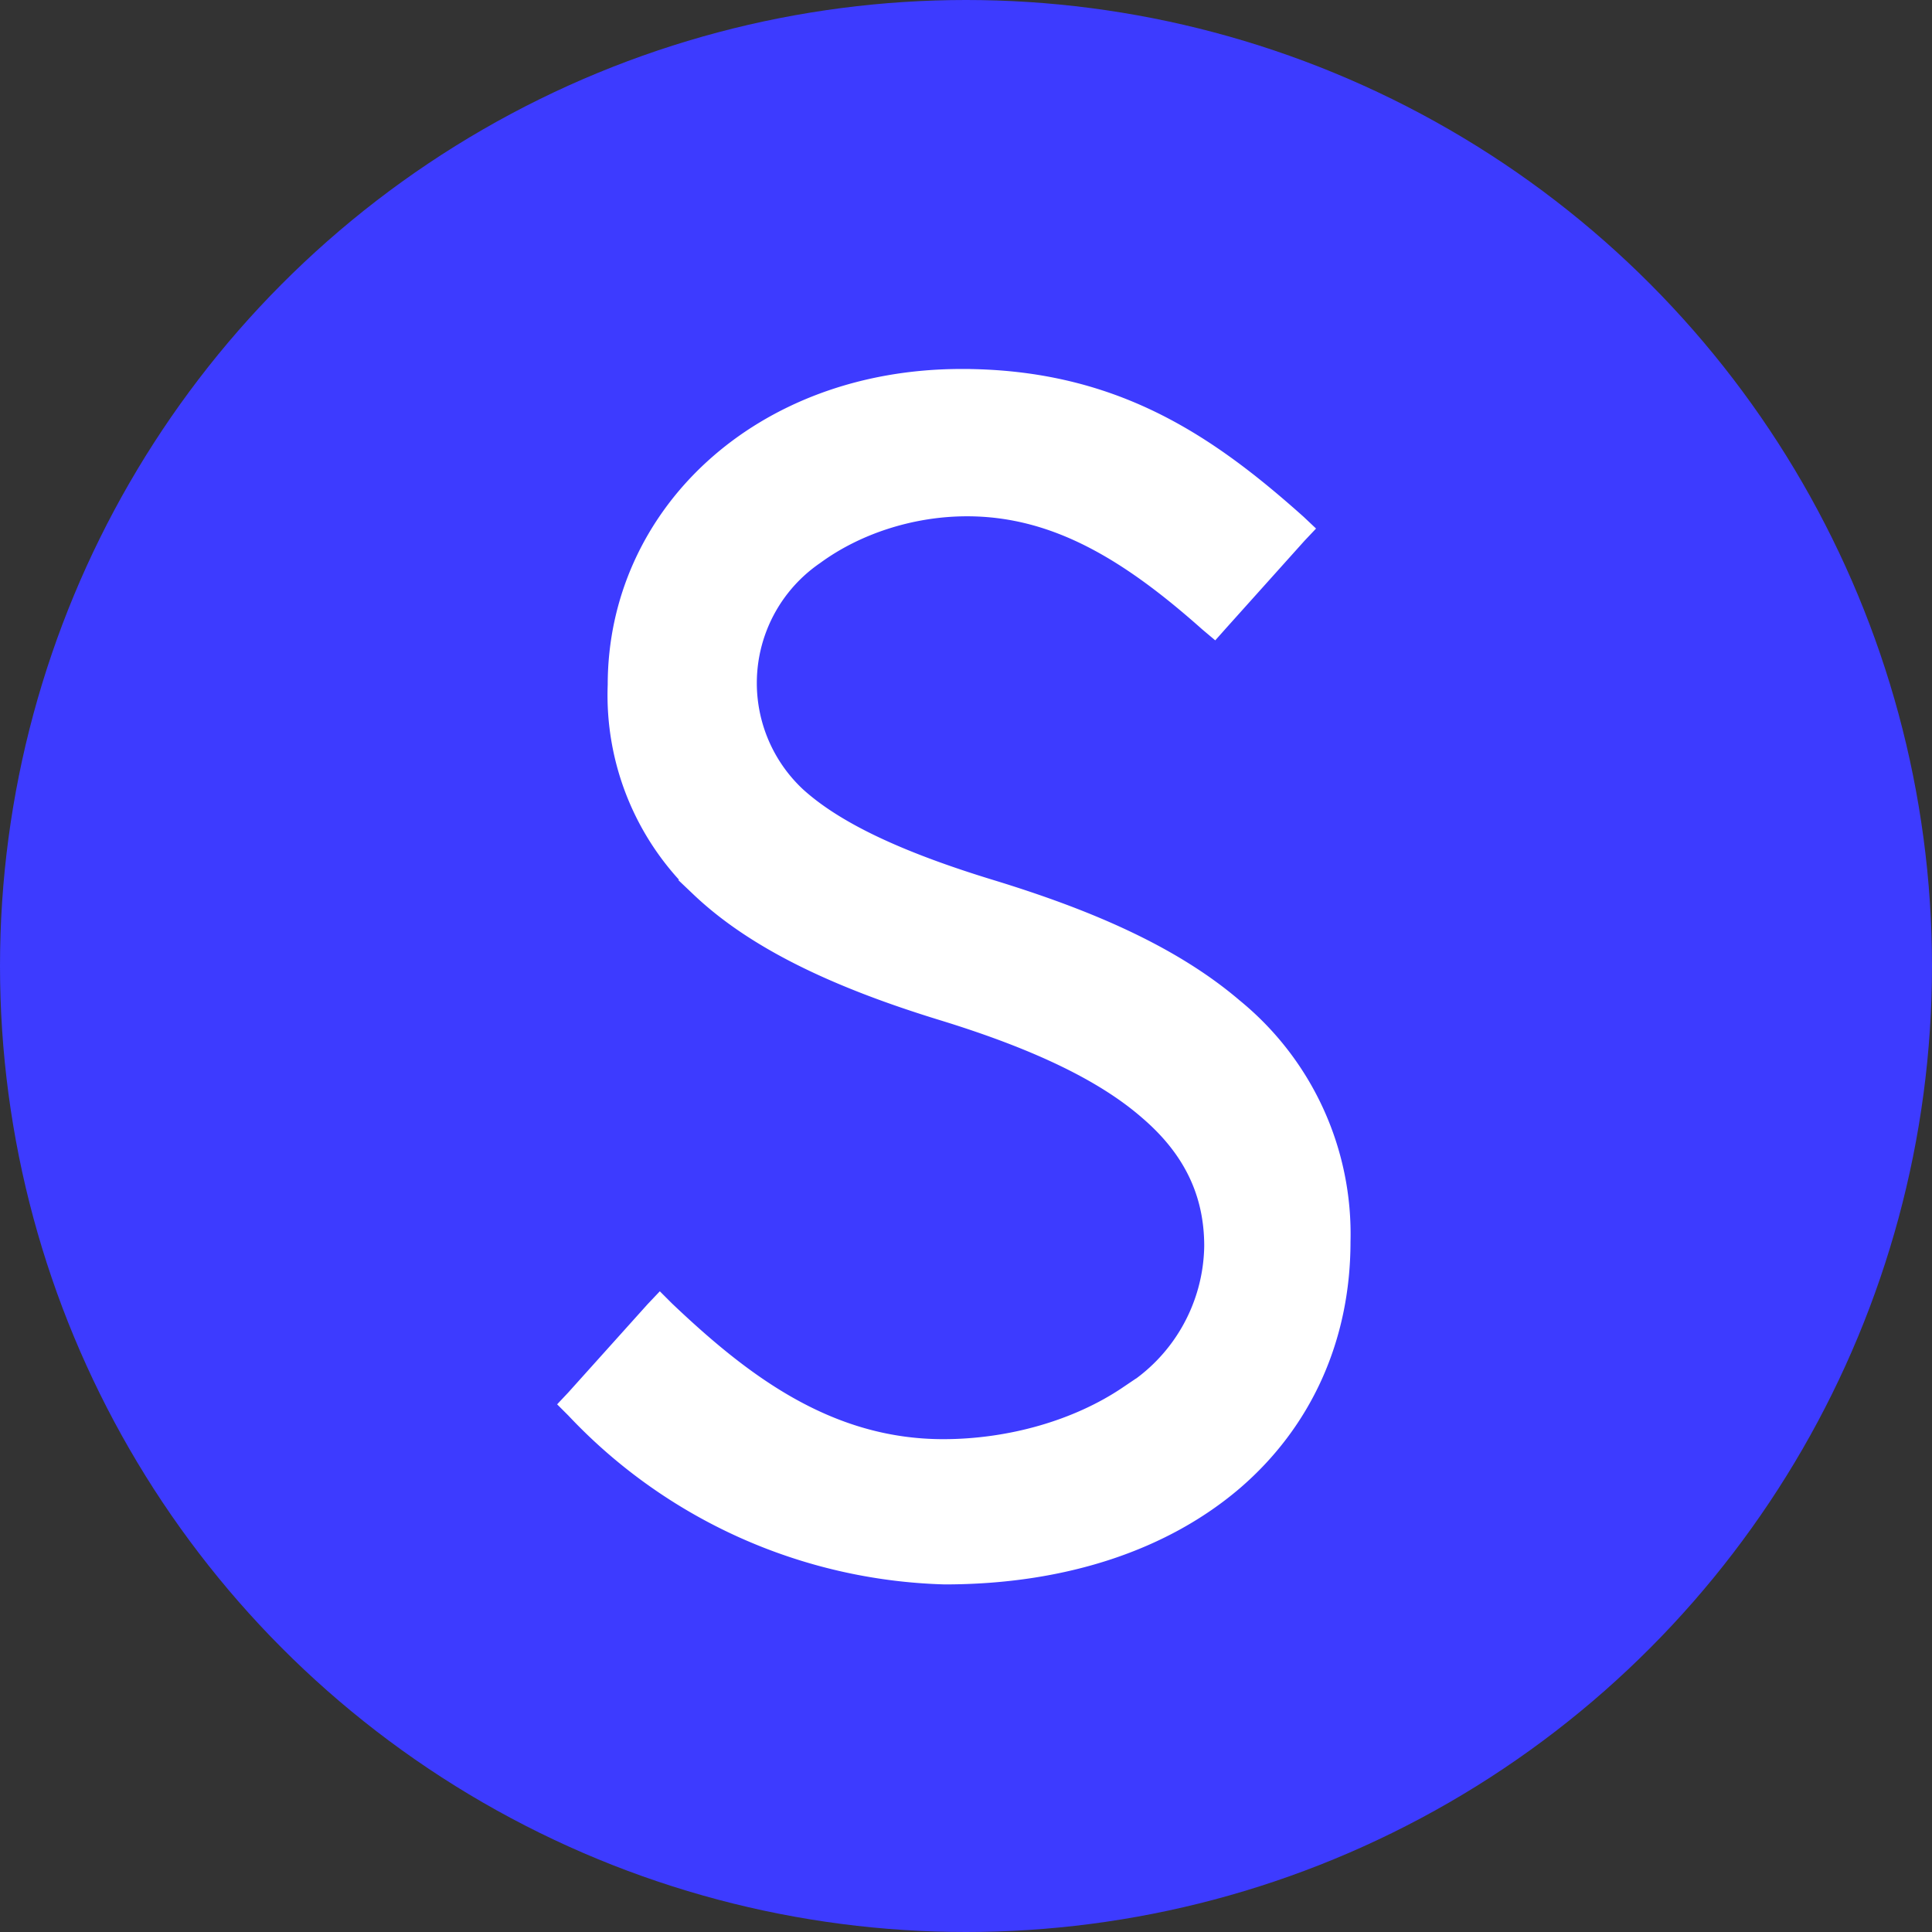 <svg xmlns="http://www.w3.org/2000/svg" width="56" height="56" fill="none"><rect width="100%" height="100%" fill="#333333" stroke="none"/><circle cx="28" cy="28" r="28" fill="#3D3BFF"/><path fill="#fff" stroke="#fff" stroke-width=".49" d="M27.87 10.94c4.38 0 7.12 1.87 9.75 4.22l.18.17-.17.18-2.27 2.53-.16.18-.19-.16c-2.27-2.02-4.4-3.34-6.98-3.34-1.6 0-3.2.52-4.4 1.4a4.46 4.46 0 0 0-.52 6.94c1.07.97 2.84 1.84 5.67 2.7 2.6.8 5.13 1.83 7 3.43a8.49 8.49 0 0 1 3.12 6.8c0 2.81-1.12 5.24-3.12 6.96-2.01 1.72-4.89 2.73-8.4 2.73a15.32 15.32 0 0 1-10.73-4.82l-.16-.16.16-.17 2.3-2.56.18-.19.18.18c2.16 2.05 4.65 4 8.03 4 1.9 0 3.86-.54 5.34-1.54a5.11 5.11 0 0 0 2.47-4.3c0-1.54-.61-2.81-1.88-3.9-1.28-1.12-3.24-2.05-5.94-2.88-3.1-.95-5.46-2.07-7.06-3.59a7.7 7.7 0 0 1-2.41-5.9c0-4.92 4.16-8.91 10.01-8.91Z"/></svg>